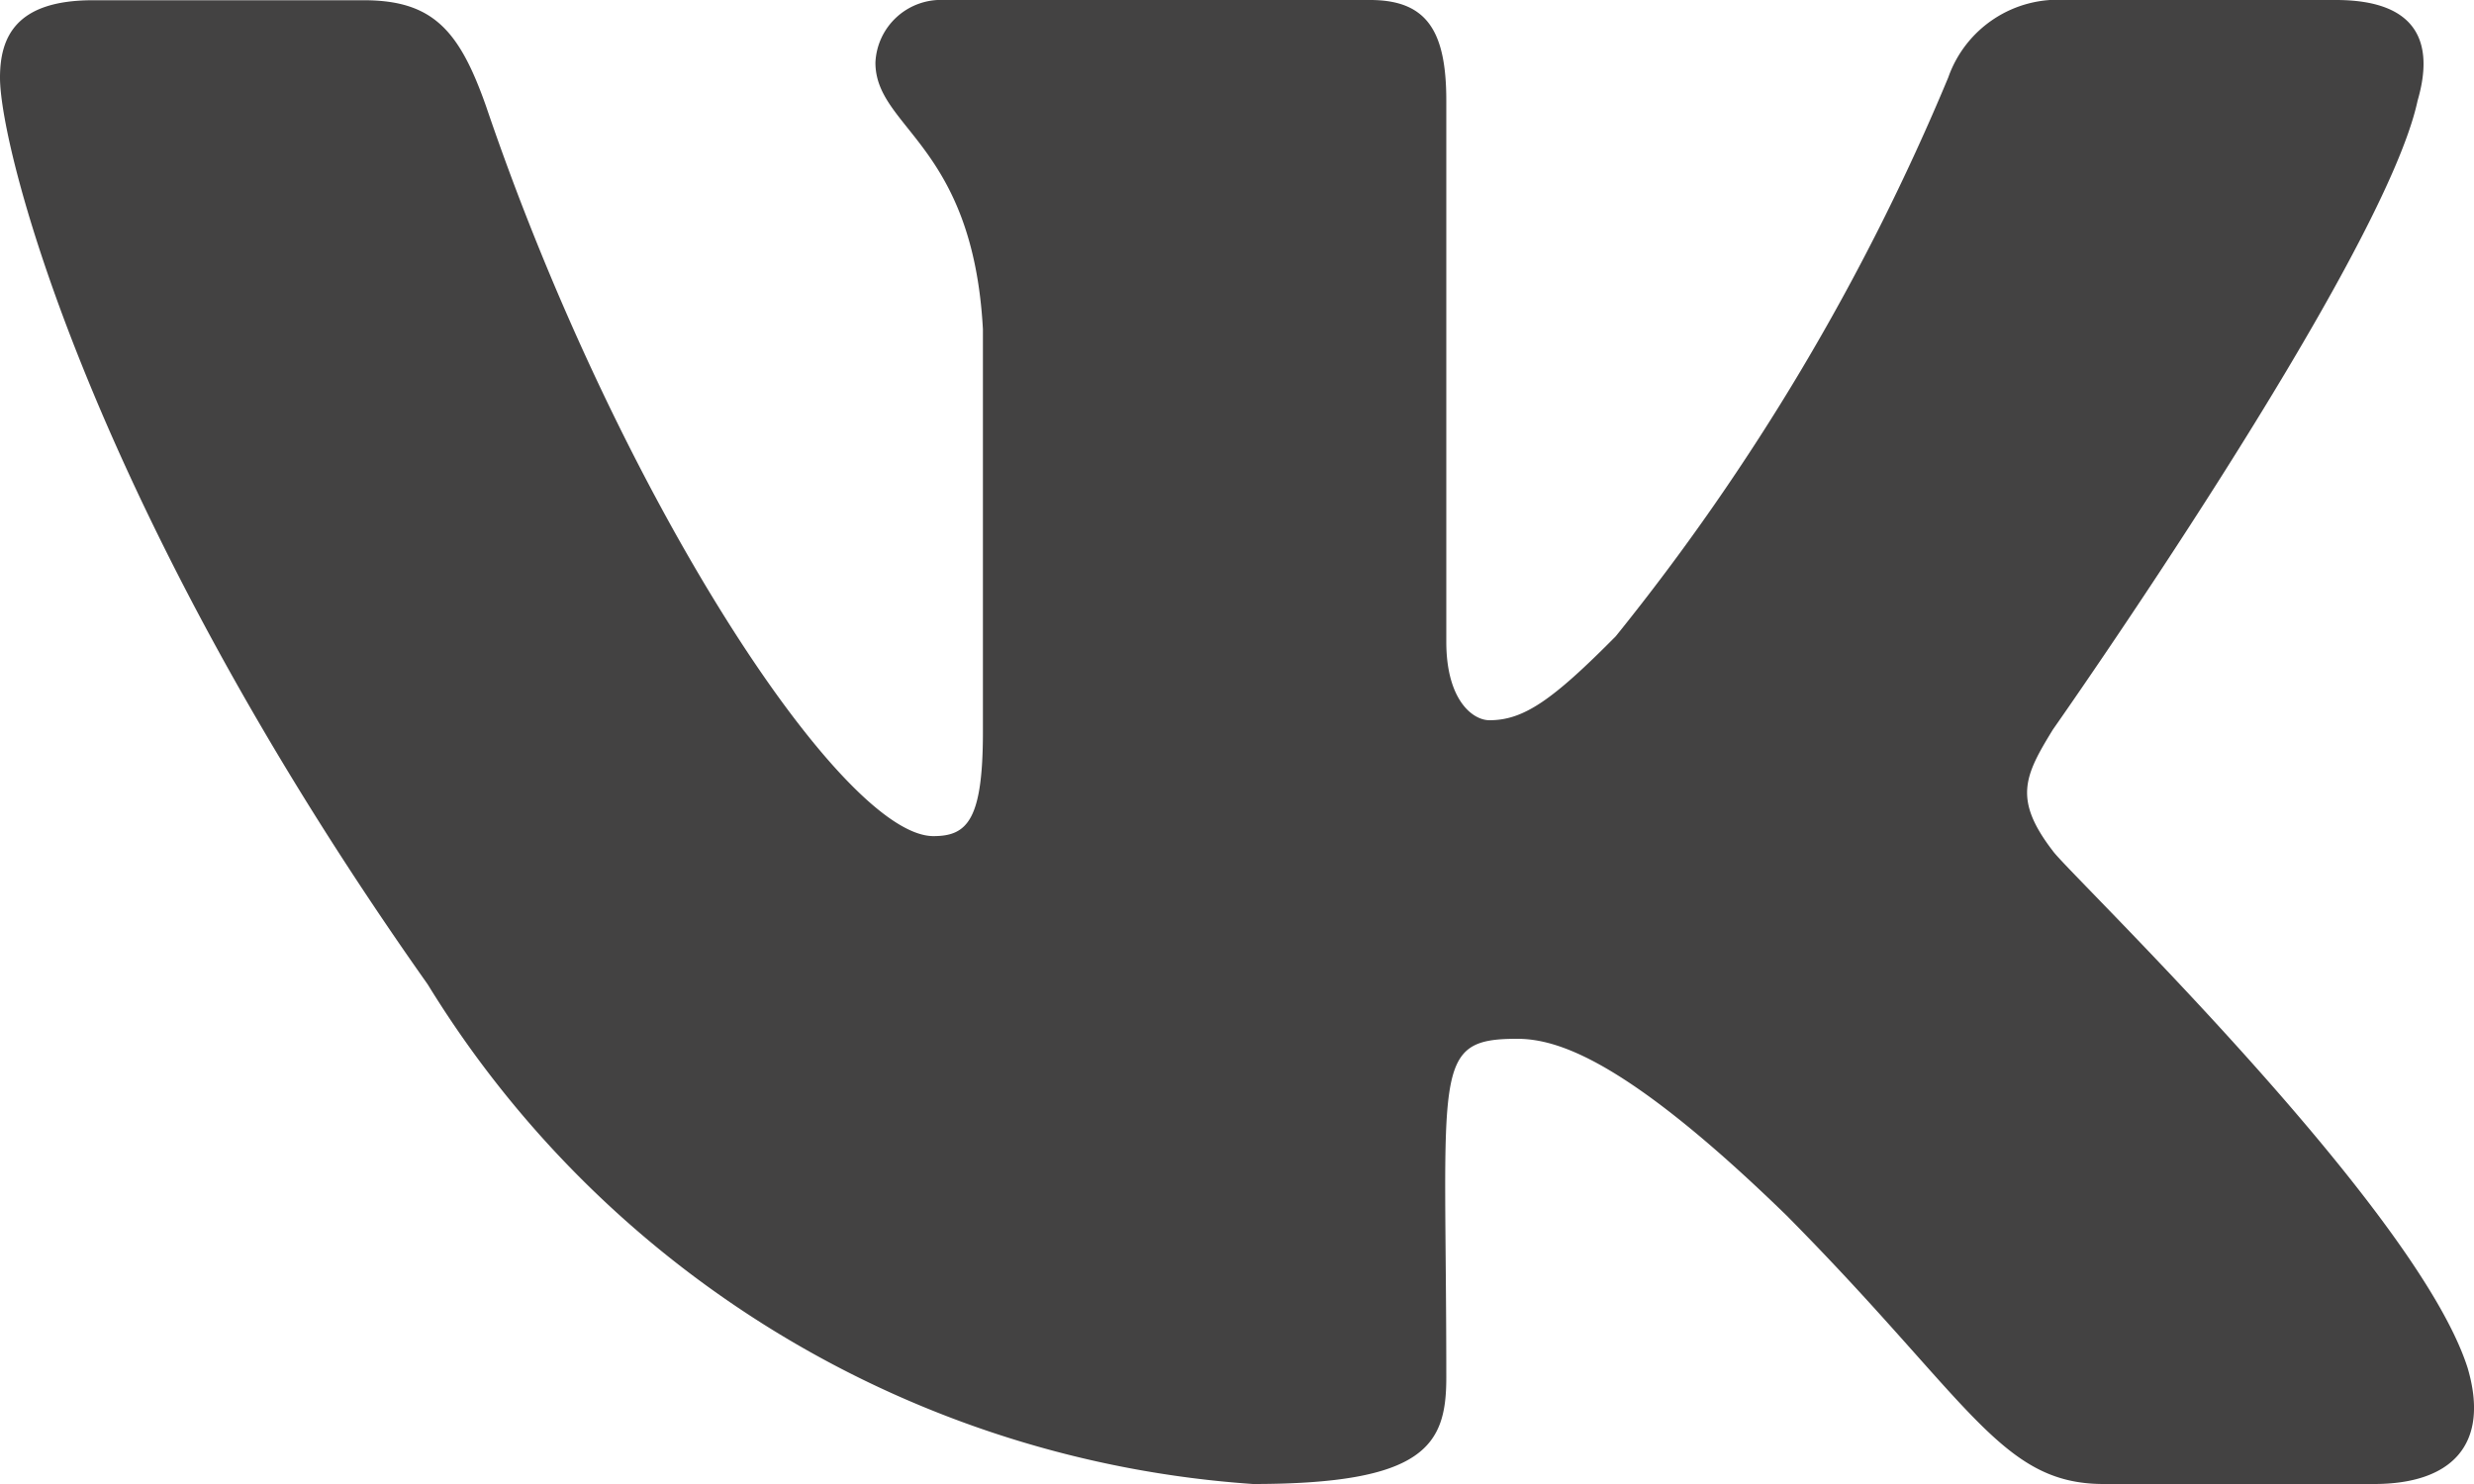 <svg xmlns="http://www.w3.org/2000/svg" width="20" height="12" viewBox="0 0 20 12">
  <path id="vk" d="M38.144,96.814c.137-.469,0-.814-.661-.814H35.3a.939.939,0,0,0-.95.626,18.553,18.553,0,0,1-2.688,4.519c-.509.514-.743.679-1.021.679-.137,0-.349-.165-.349-.634V96.814c0-.562-.156-.814-.616-.814H26.234a.53.53,0,0,0-.557.506c0,.532.787.656.869,2.156v3.255c0,.713-.126.844-.4.844-.743,0-2.547-2.753-3.616-5.9-.215-.611-.427-.859-.988-.859H19.35c-.624,0-.75.3-.75.626,0,.585.743,3.491,3.457,7.331A8.51,8.51,0,0,0,28.729,108c1.392,0,1.563-.315,1.563-.859,0-2.5-.126-2.741.572-2.741.323,0,.88.165,2.179,1.429,1.485,1.5,1.73,2.171,2.562,2.171h2.187c.624,0,.939-.315.757-.937-.416-1.309-3.226-4-3.353-4.181-.323-.42-.23-.608,0-.983,0,0,2.673-3.8,2.948-5.085Z" transform="translate(-18.6 -96)" fill="#434242"/>
</svg>
